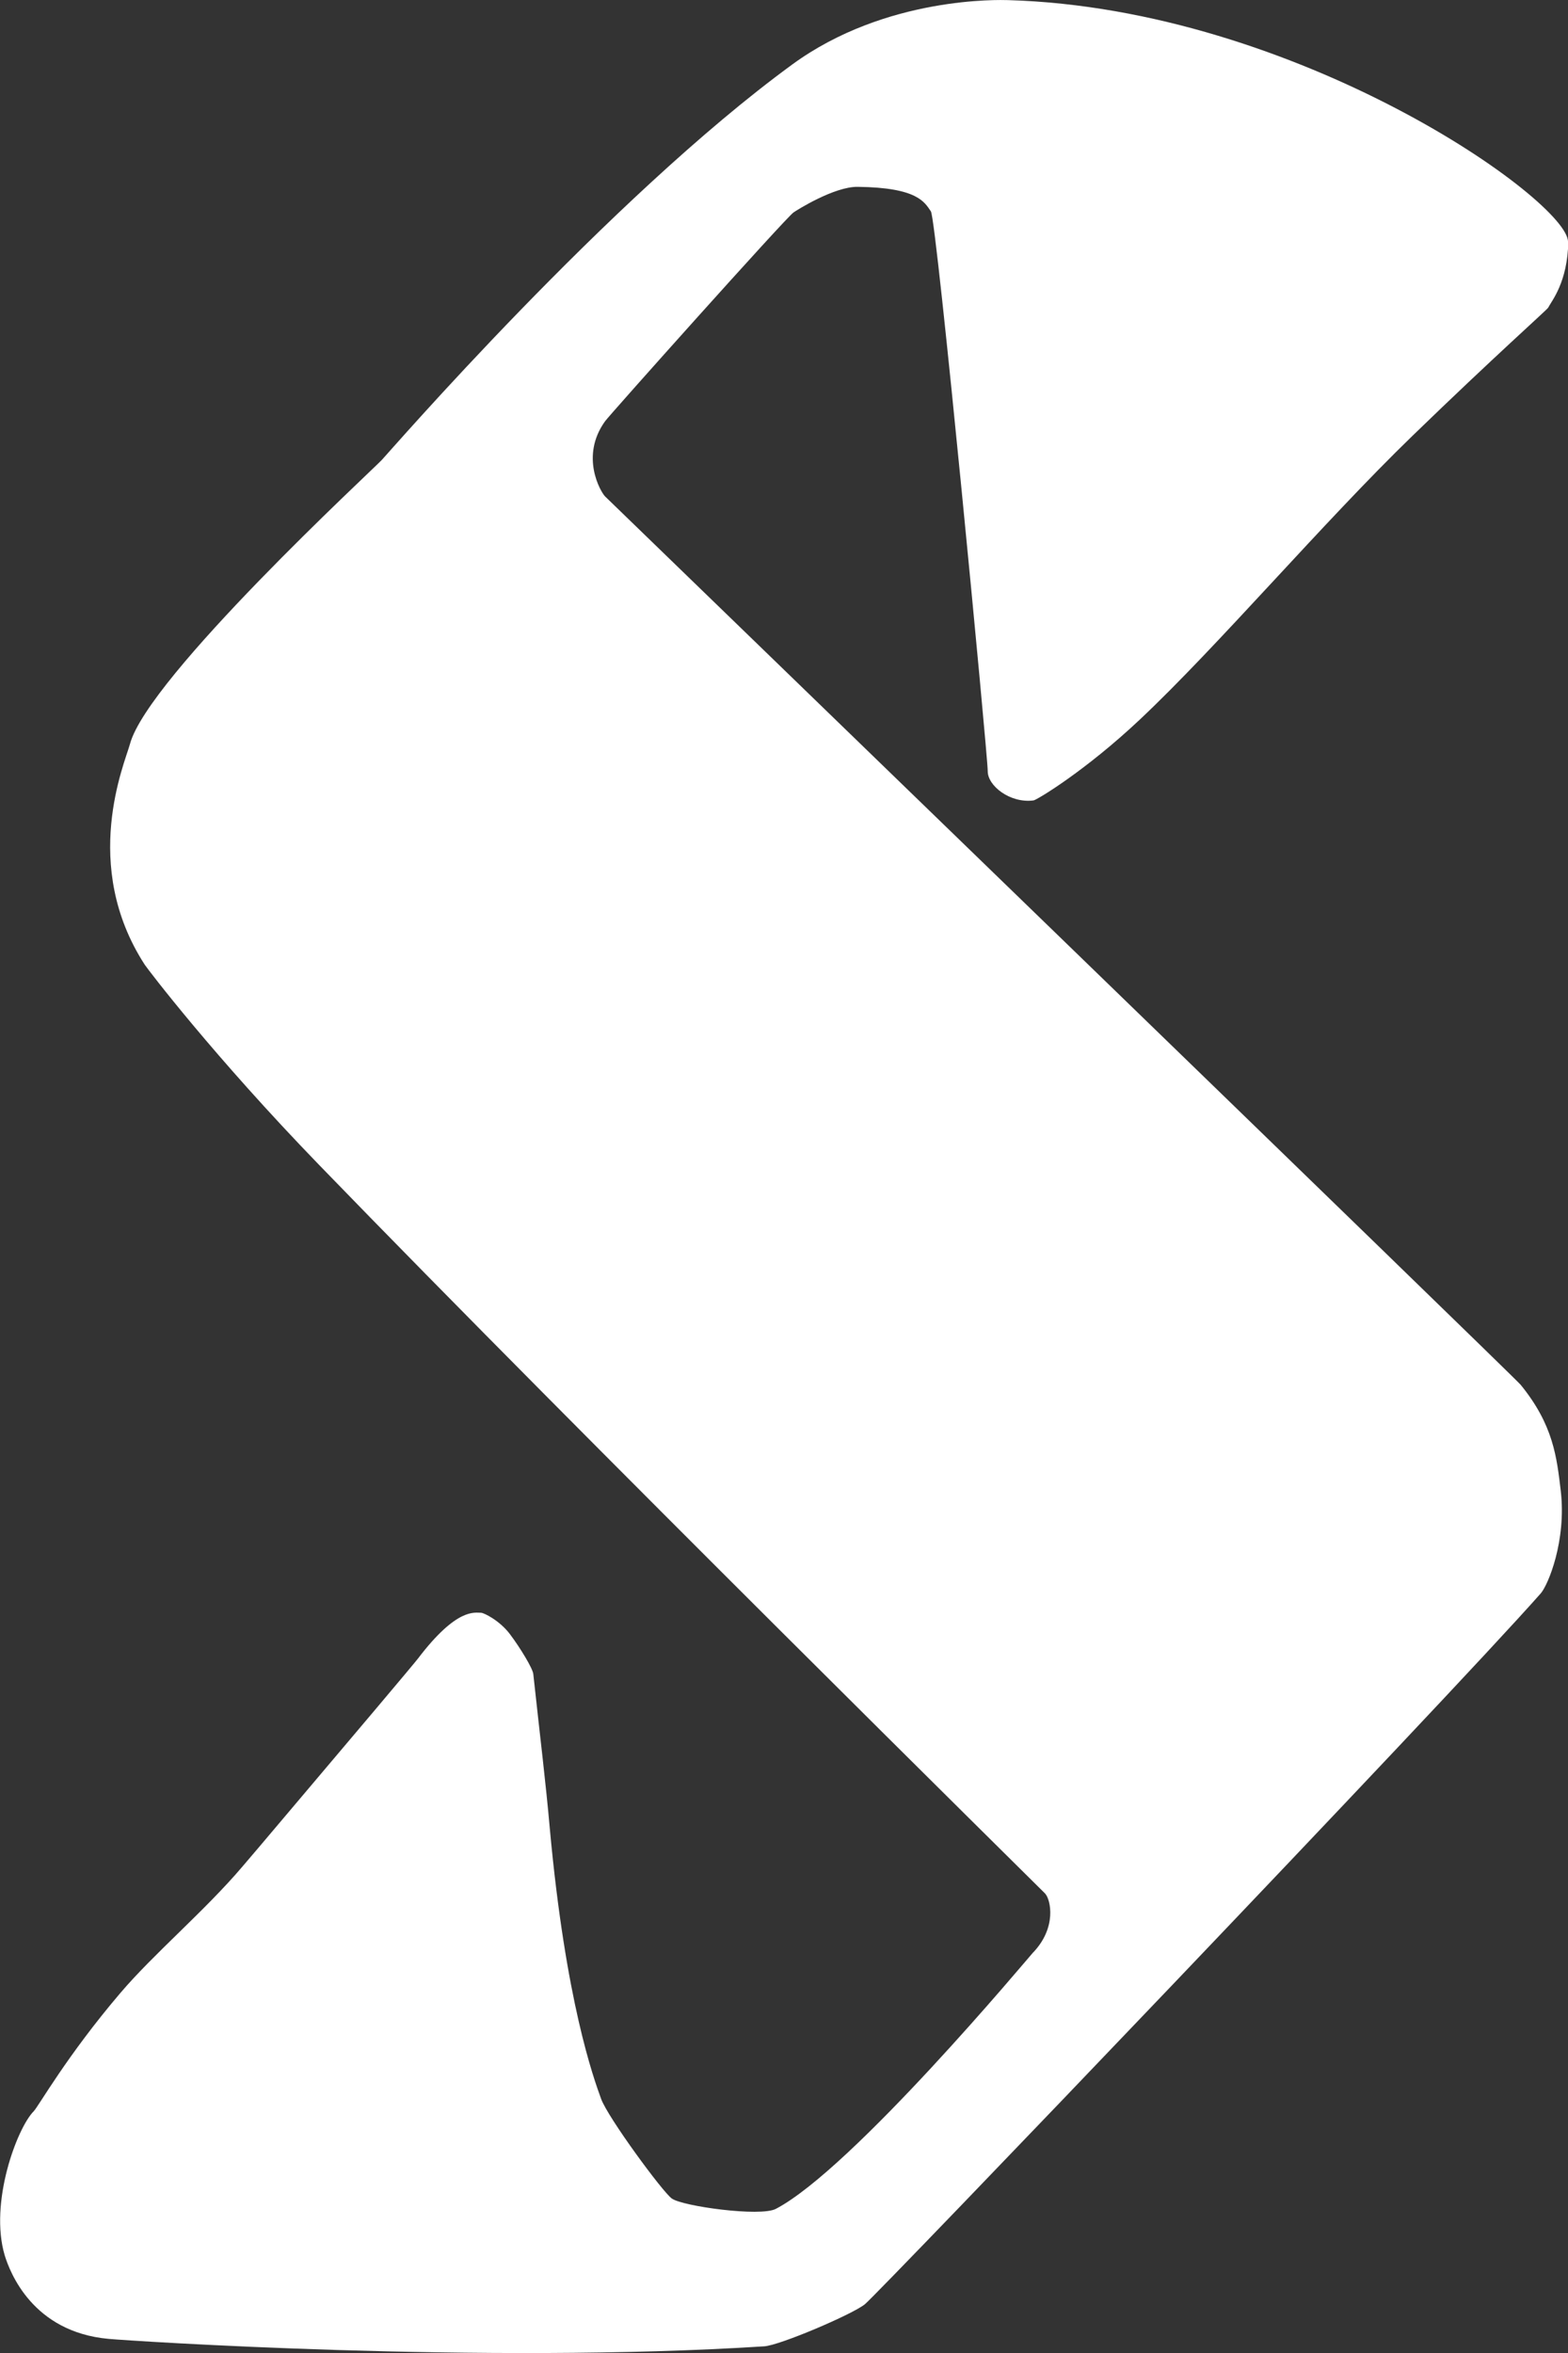 <svg fill="none" height="42" viewBox="0 0 28 42" width="28" xmlns="http://www.w3.org/2000/svg" xmlns:xlink="http://www.w3.org/1999/xlink"><rect x="0" y="0" width="28" height="42" fill="#333333" stroke="none"/><clipPath id="a"><path d="m0 0h28v42h-28z"/></clipPath><g clip-path="url(#a)"><path clip-rule="evenodd" d="m28 4.318c.012-.723-4.818-4.167-10.001-4.316-.133-.003-2.179-.074-3.853 1.15-3.274 2.391-7.219 6.945-7.33 7.06-.167.179-4.176 3.876-4.495 5.068-.093.343-.889 2.16.264 3.94.063.093 1.229 1.628 3.114 3.574 4.683 4.835 12.887 12.925 12.962 13.003.102.106.218.614-.223 1.066-.07.075-3.214 3.848-4.583 4.564-.278.146-1.667-.046-1.858-.184-.164-.116-1.141-1.446-1.262-1.777-.135-.373-.635-1.74-.918-4.838-.07-.797-.163-1.54-.294-2.748-.009-.097-.234-.469-.417-.711-.179-.239-.463-.382-.517-.382-.109.003-.427-.1-1.124.816-.035.051-1.205 1.437-2.57 3.048-.185.221-.373.44-.563.663-.666.786-1.59 1.562-2.186 2.264-.956 1.122-1.451 2.009-1.544 2.107-.297.299-.798 1.634-.517 2.575.093.299.496 1.365 1.855 1.488.343.033 6.694.454 11.707.133.272-.016 1.57-.568 1.797-.751.232-.185 10.396-10.794 12.067-12.686.133-.148.463-.941.36-1.831-.072-.601-.13-1.177-.718-1.897-.114-.139-16.265-15.774-16.349-15.856-.079-.081-.45-.714 0-1.34.079-.112 3.225-3.63 3.366-3.728.06-.042.726-.462 1.145-.457 1.078.012 1.196.278 1.308.438.102.148 1.017 9.731 1.015 9.99-.004.26.397.58.819.524.06-.009.92-.524 1.894-1.44 1.389-1.305 3.287-3.535 4.873-5.069 1.474-1.428 2.397-2.244 2.421-2.285.063-.123.348-.454.36-1.177z" fill="#fff" fill-rule="evenodd"/></g></svg>